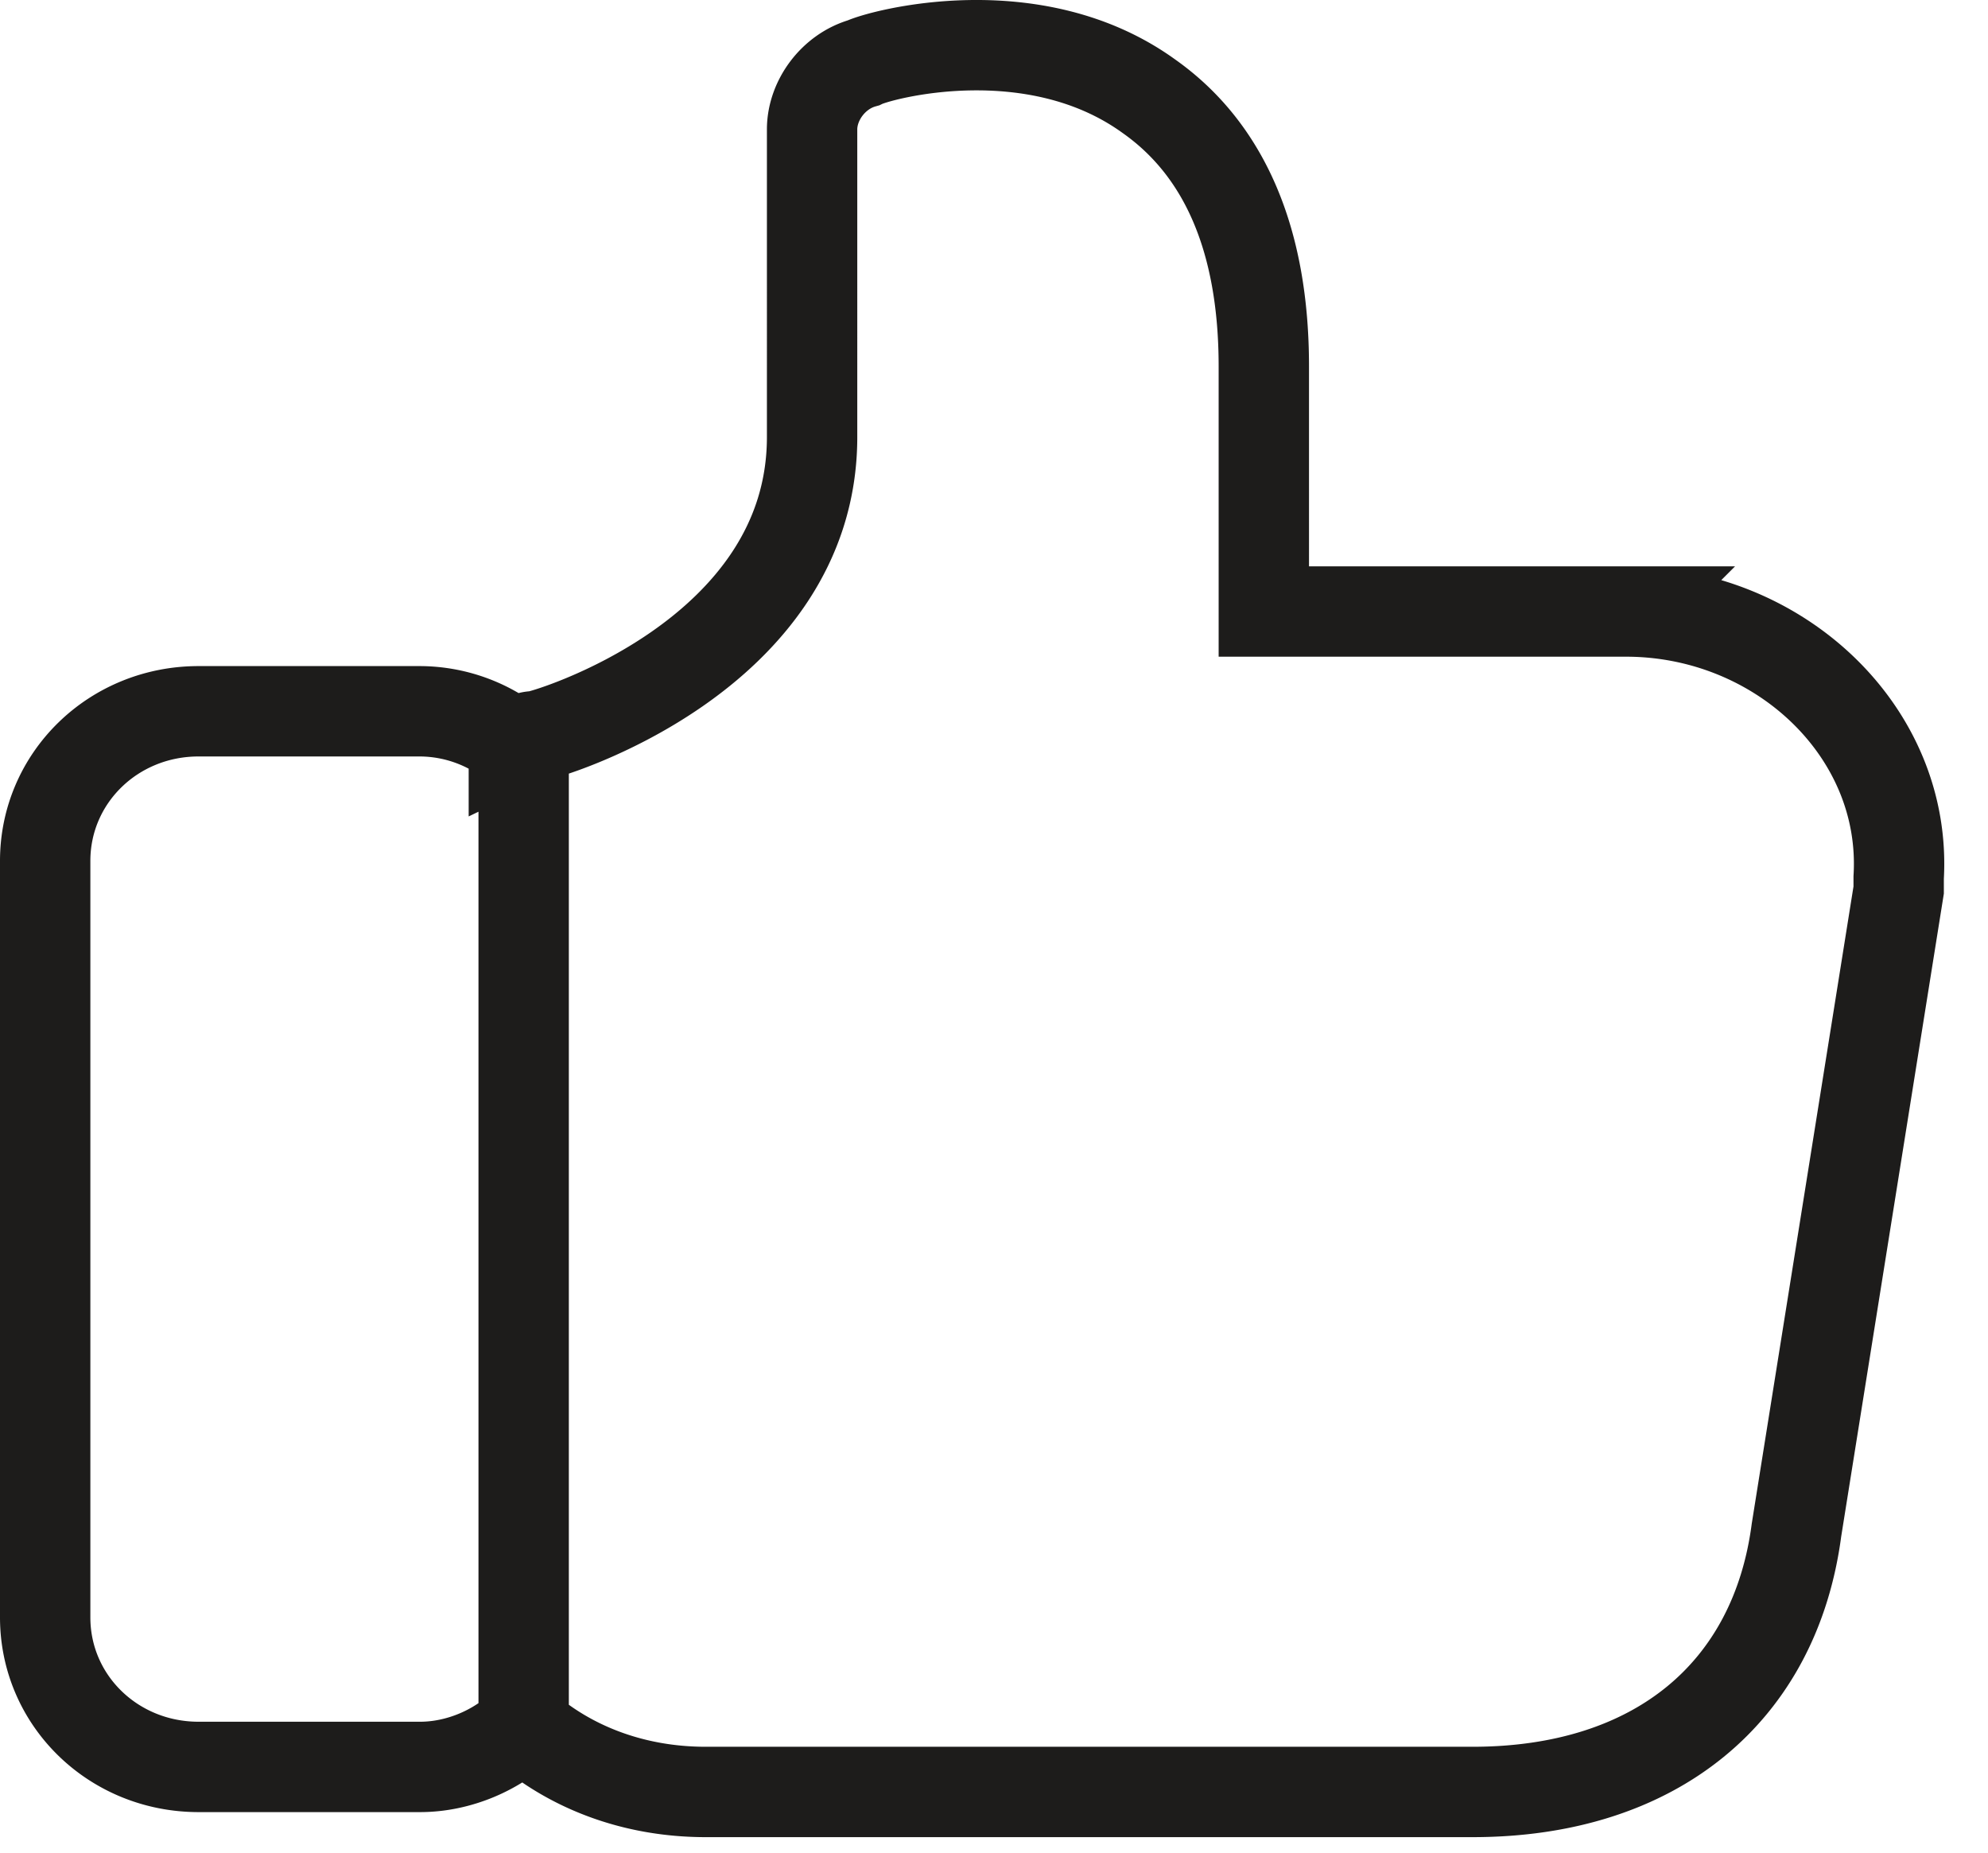 <svg width="44" height="41" xmlns="http://www.w3.org/2000/svg"><path d="M11.59 16.24v21.895V16.24zm24.398-2.707h-8.016V8.107c0-2.76-.85-4.784-2.546-5.979-2.547-1.839-5.942-.92-6.319-.736-.66.185-1.133.828-1.133 1.472V9.67c0 4.875-5.94 6.623-6.13 6.623-.188 0-.282.093-.471.184a3.344 3.344 0 00-2.075-.736H4.395C2.508 15.741 1 17.213 1 19.053v16.74c0 1.84 1.508 3.31 3.395 3.31h4.903c.85 0 1.698-.367 2.264-.918 1.038.919 2.452 1.472 4.056 1.472h16.974c4.057 0 6.697-2.208 7.169-5.795l2.262-14.165v-.277c.19-3.219-2.64-5.887-6.035-5.887z" stroke="#1D1C1B" stroke-width="2" fill="none" fill-rule="evenodd"/></svg>